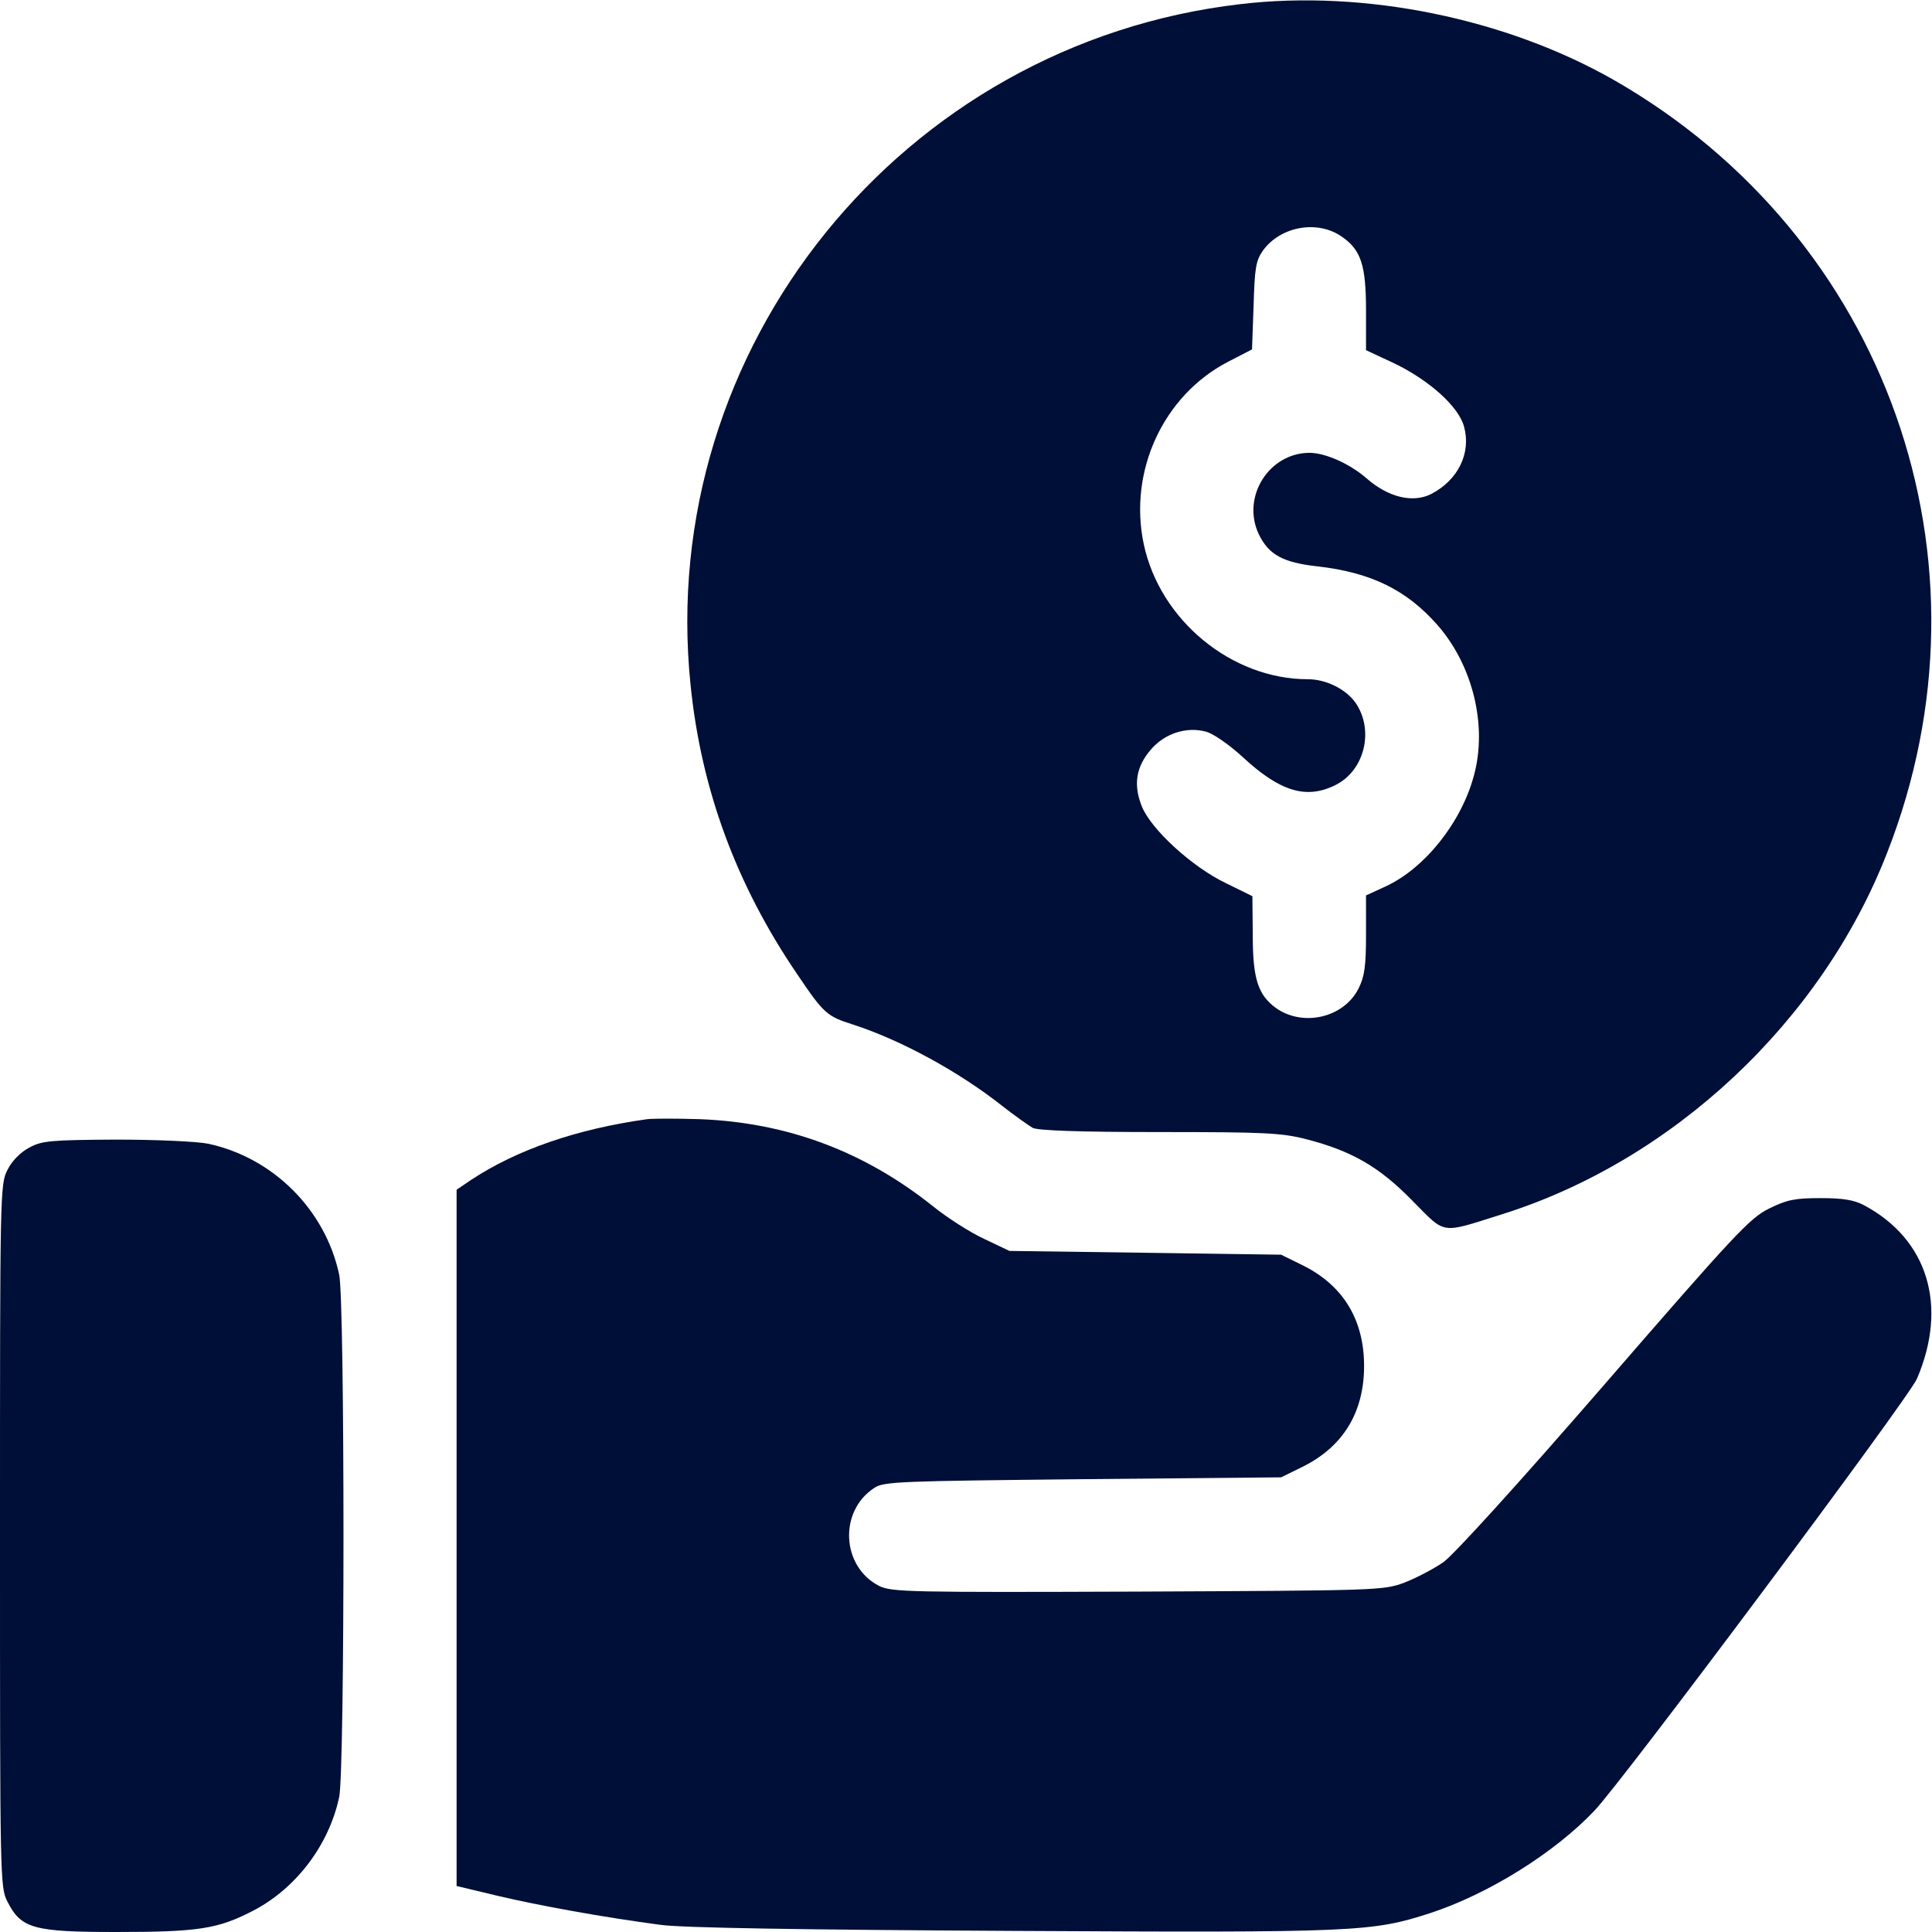 <?xml version="1.0" encoding="UTF-8"?>
<svg xmlns="http://www.w3.org/2000/svg" width="21" height="21" viewBox="0 0 21 21" fill="none">
  <g clip-path="url(#clip0_1287_277)">
    <path d="M13.482 0.045C9.803 0.472 7.129 3.782 7.506 7.444C7.621 8.58 8.002 9.614 8.663 10.586C8.954 11.017 8.987 11.046 9.27 11.136C9.791 11.304 10.422 11.648 10.89 12.018C11.025 12.124 11.177 12.231 11.226 12.26C11.288 12.288 11.714 12.305 12.604 12.305C13.741 12.305 13.929 12.313 14.2 12.383C14.692 12.51 14.992 12.682 15.352 13.051C15.722 13.424 15.648 13.412 16.325 13.199C18.183 12.616 19.799 11.103 20.512 9.27C21.759 6.091 20.512 2.572 17.543 0.87C16.37 0.201 14.832 -0.115 13.482 0.045ZM14.59 2.576C14.795 2.719 14.848 2.887 14.848 3.376V3.806L15.156 3.95C15.537 4.134 15.857 4.421 15.914 4.639C15.992 4.926 15.849 5.217 15.558 5.369C15.357 5.471 15.09 5.406 14.856 5.201C14.672 5.041 14.413 4.926 14.241 4.922C13.794 4.918 13.49 5.402 13.683 5.808C13.79 6.029 13.946 6.115 14.319 6.156C14.901 6.222 15.287 6.411 15.623 6.792C16.009 7.231 16.169 7.887 16.021 8.429C15.886 8.937 15.488 9.438 15.061 9.635L14.848 9.733V10.16C14.848 10.504 14.832 10.615 14.766 10.746C14.606 11.062 14.167 11.164 13.872 10.959C13.675 10.816 13.617 10.643 13.617 10.164L13.613 9.741L13.33 9.602C12.957 9.425 12.502 9.007 12.408 8.757C12.317 8.523 12.35 8.33 12.514 8.142C12.666 7.969 12.9 7.896 13.109 7.953C13.187 7.973 13.363 8.096 13.507 8.228C13.917 8.609 14.204 8.691 14.52 8.531C14.836 8.371 14.938 7.932 14.733 7.637C14.627 7.489 14.413 7.383 14.216 7.383C13.388 7.383 12.608 6.743 12.432 5.914C12.264 5.119 12.646 4.298 13.347 3.933L13.609 3.798L13.626 3.322C13.638 2.912 13.65 2.834 13.728 2.723C13.921 2.457 14.327 2.387 14.59 2.576Z" fill="#000F37"></path>
    <path d="M7.034 12.165C6.267 12.272 5.615 12.498 5.119 12.826L4.963 12.932V16.714V20.5L5.406 20.606C5.857 20.713 6.558 20.84 7.178 20.922C7.407 20.955 8.712 20.976 11.009 20.988C14.753 21.008 14.909 21 15.545 20.795C16.181 20.586 16.898 20.139 17.333 19.679C17.641 19.355 20.75 15.192 20.836 14.987C21.176 14.196 20.955 13.47 20.262 13.101C20.155 13.043 20.032 13.023 19.79 13.023C19.515 13.023 19.425 13.039 19.228 13.137C19.019 13.24 18.859 13.412 17.436 15.053C16.497 16.136 15.799 16.903 15.688 16.981C15.582 17.054 15.393 17.153 15.266 17.202C15.036 17.288 14.979 17.288 12.366 17.3C9.885 17.309 9.692 17.305 9.557 17.239C9.146 17.03 9.114 16.427 9.503 16.173C9.606 16.103 9.782 16.099 11.771 16.078L13.925 16.058L14.159 15.943C14.598 15.726 14.827 15.352 14.827 14.848C14.827 14.343 14.598 13.97 14.159 13.753L13.925 13.638L12.448 13.617L10.972 13.597L10.697 13.466C10.545 13.396 10.295 13.236 10.143 13.113C9.393 12.514 8.556 12.202 7.608 12.165C7.362 12.157 7.104 12.157 7.034 12.165Z" fill="#000F37"></path>
    <path d="M0.32 12.473C0.226 12.522 0.131 12.616 0.082 12.715C0 12.871 0 12.949 0 16.693C0 20.438 0 20.516 0.082 20.672C0.23 20.963 0.365 21 1.267 21C2.157 21 2.371 20.967 2.756 20.766C3.22 20.524 3.577 20.052 3.687 19.532C3.749 19.228 3.749 14.159 3.687 13.855C3.536 13.15 2.97 12.584 2.264 12.432C2.141 12.407 1.698 12.387 1.259 12.387C0.558 12.391 0.455 12.399 0.32 12.473Z" fill="#000F37"></path>
  </g>
  <defs>
    <clipPath id="clip0_1287_277">
      <rect width="21" height="21" fill="white"></rect>
    </clipPath>
  </defs>
</svg>
